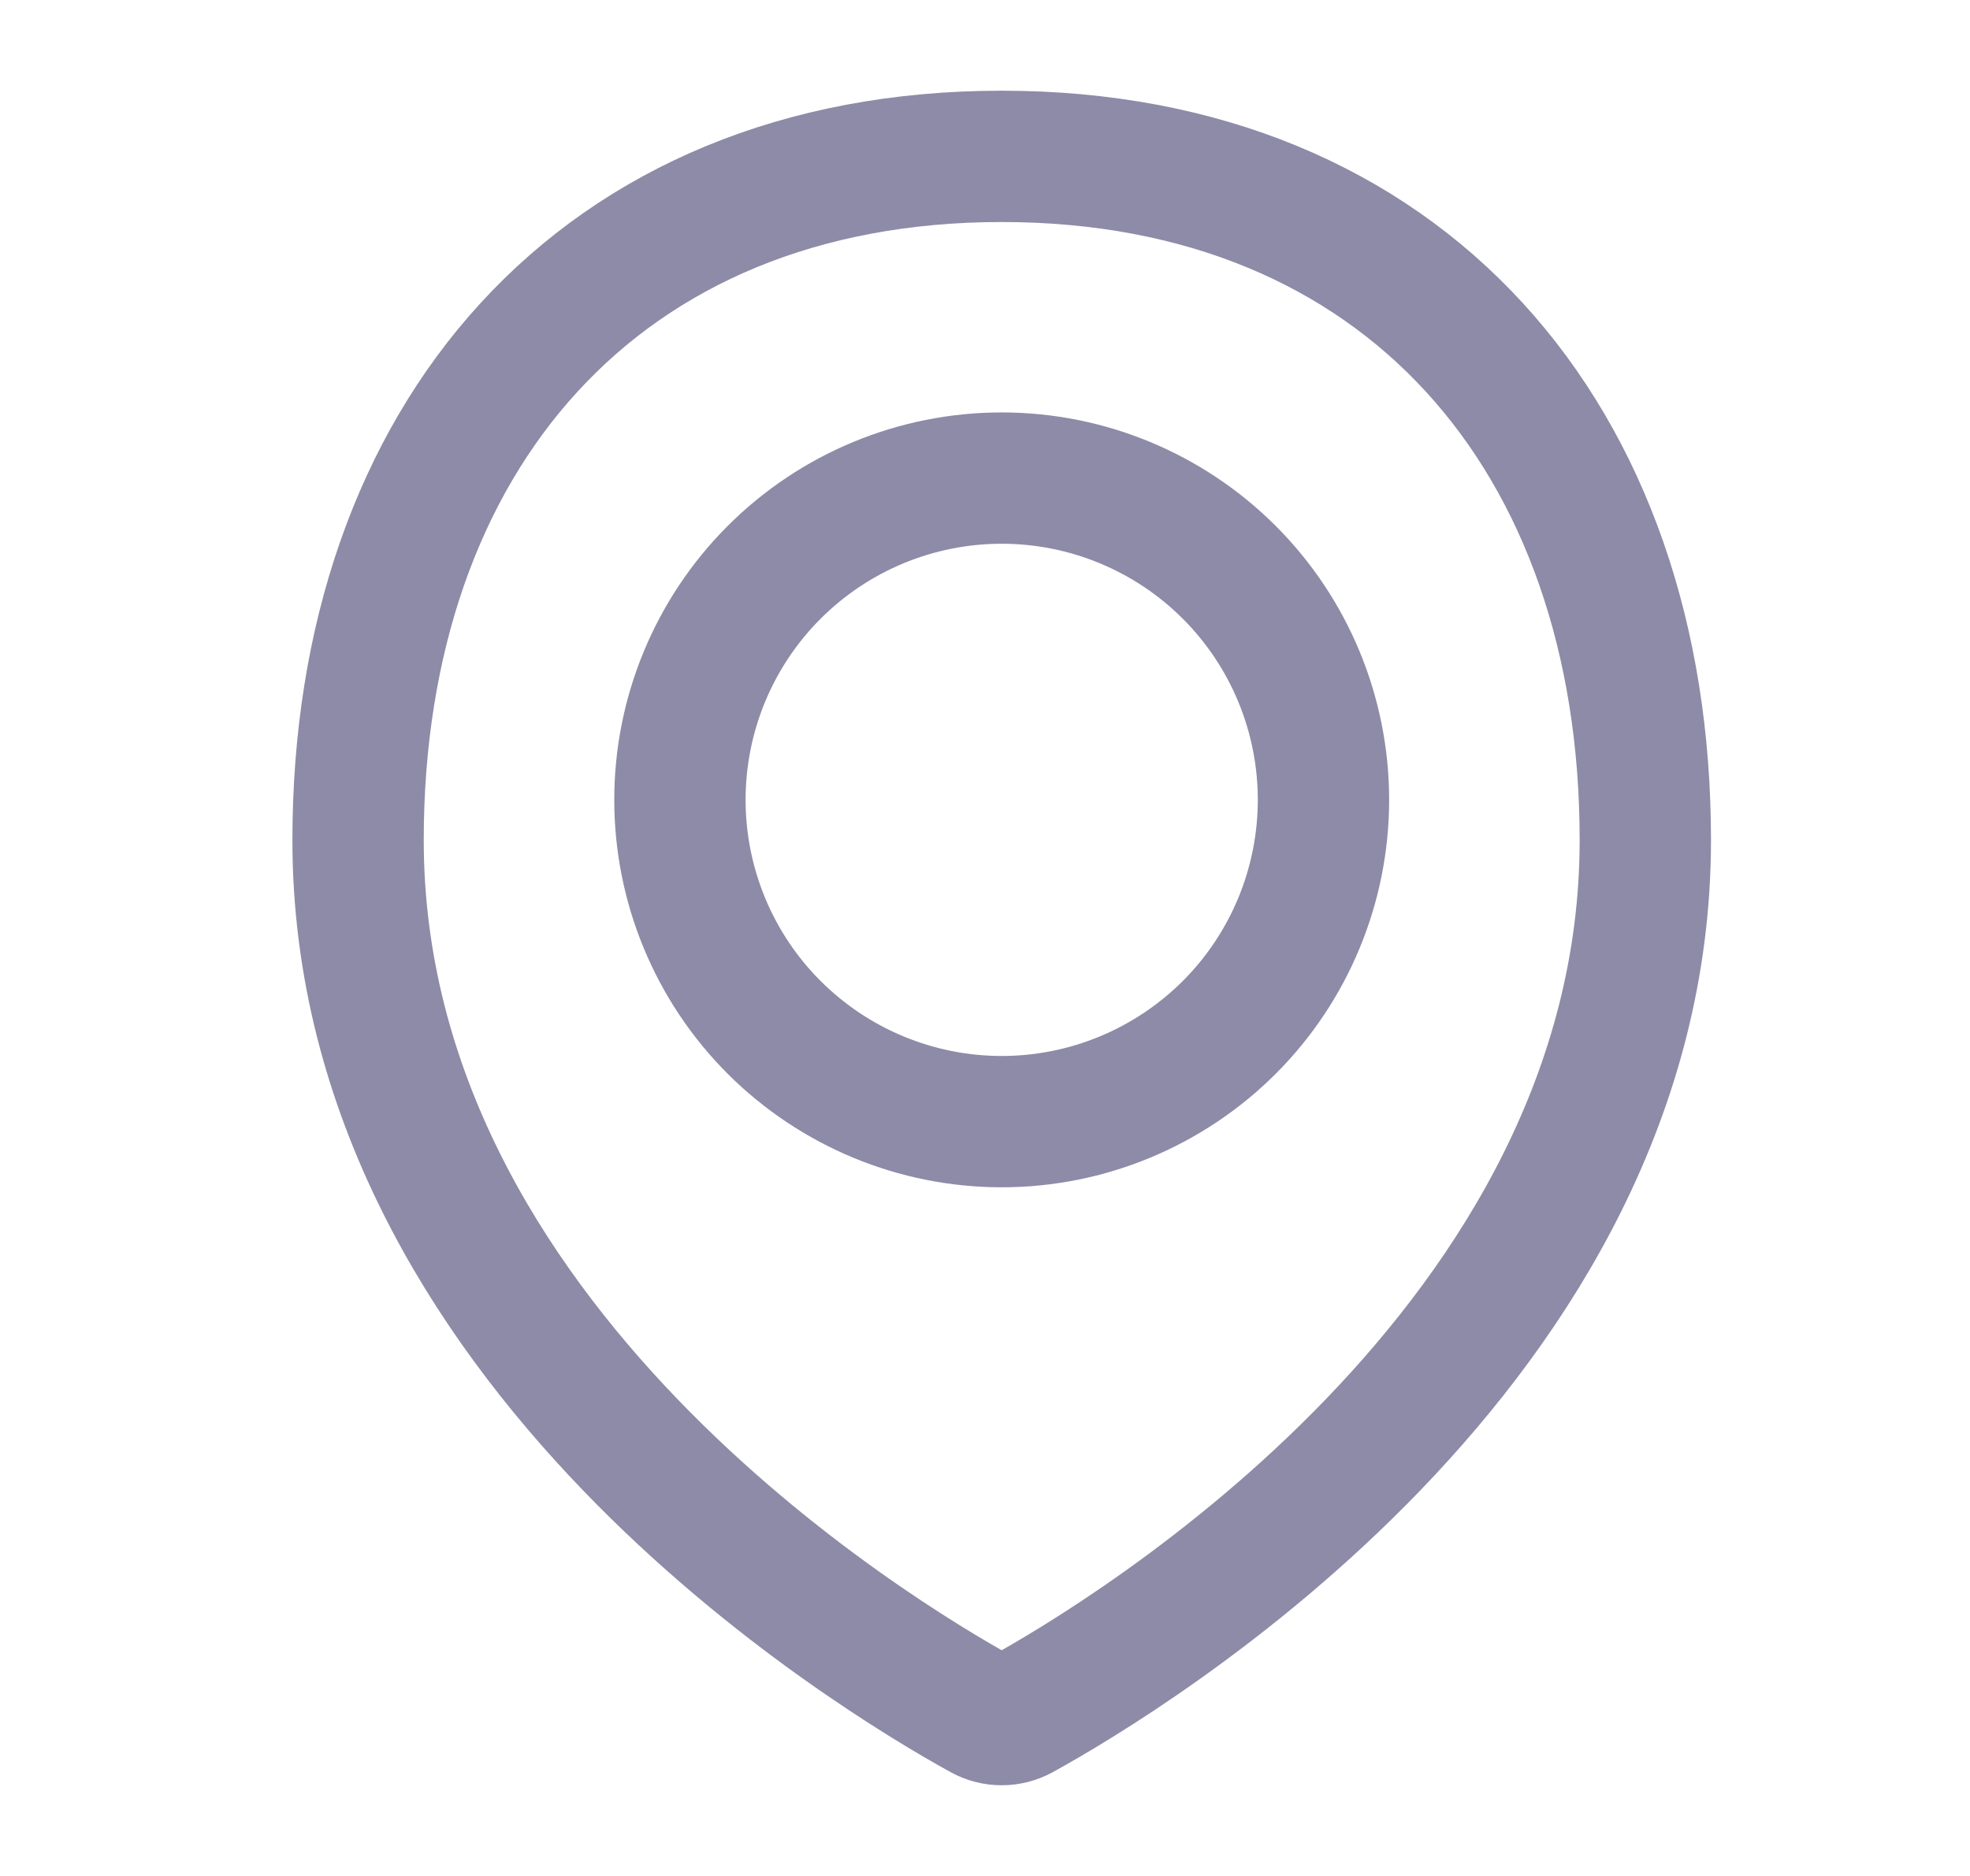 <?xml version="1.0" encoding="UTF-8"?>
<svg xmlns="http://www.w3.org/2000/svg" width="21" height="20" viewBox="0 0 21 20" fill="none">
  <g id="Line Rounded/Mark">
    <g id="Mark">
      <path id="Vector" d="M17.539 8.956C17.539 14.335 12.03 17.649 10.885 18.28C10.821 18.315 10.75 18.333 10.678 18.333C10.605 18.333 10.534 18.315 10.471 18.28C9.325 17.649 3.817 14.335 3.817 8.956C3.817 4.668 6.39 1.667 10.678 1.667C14.966 1.667 17.539 4.668 17.539 8.956Z" stroke="#8D8BA7" stroke-width="1.4" stroke-linecap="round" stroke-linejoin="round"></path>
      <path id="Vector_2" d="M7.248 8.527C7.248 9.437 7.609 10.31 8.252 10.953C8.896 11.596 9.768 11.958 10.678 11.958C11.588 11.958 12.46 11.596 13.104 10.953C13.747 10.31 14.108 9.437 14.108 8.527C14.108 7.618 13.747 6.745 13.104 6.102C12.46 5.458 11.588 5.097 10.678 5.097C9.768 5.097 8.896 5.458 8.252 6.102C7.609 6.745 7.248 7.618 7.248 8.527V8.527Z" stroke="#8D8BA7" stroke-width="1.4" stroke-linecap="round" stroke-linejoin="round"></path>
    </g>
  </g>
</svg>
